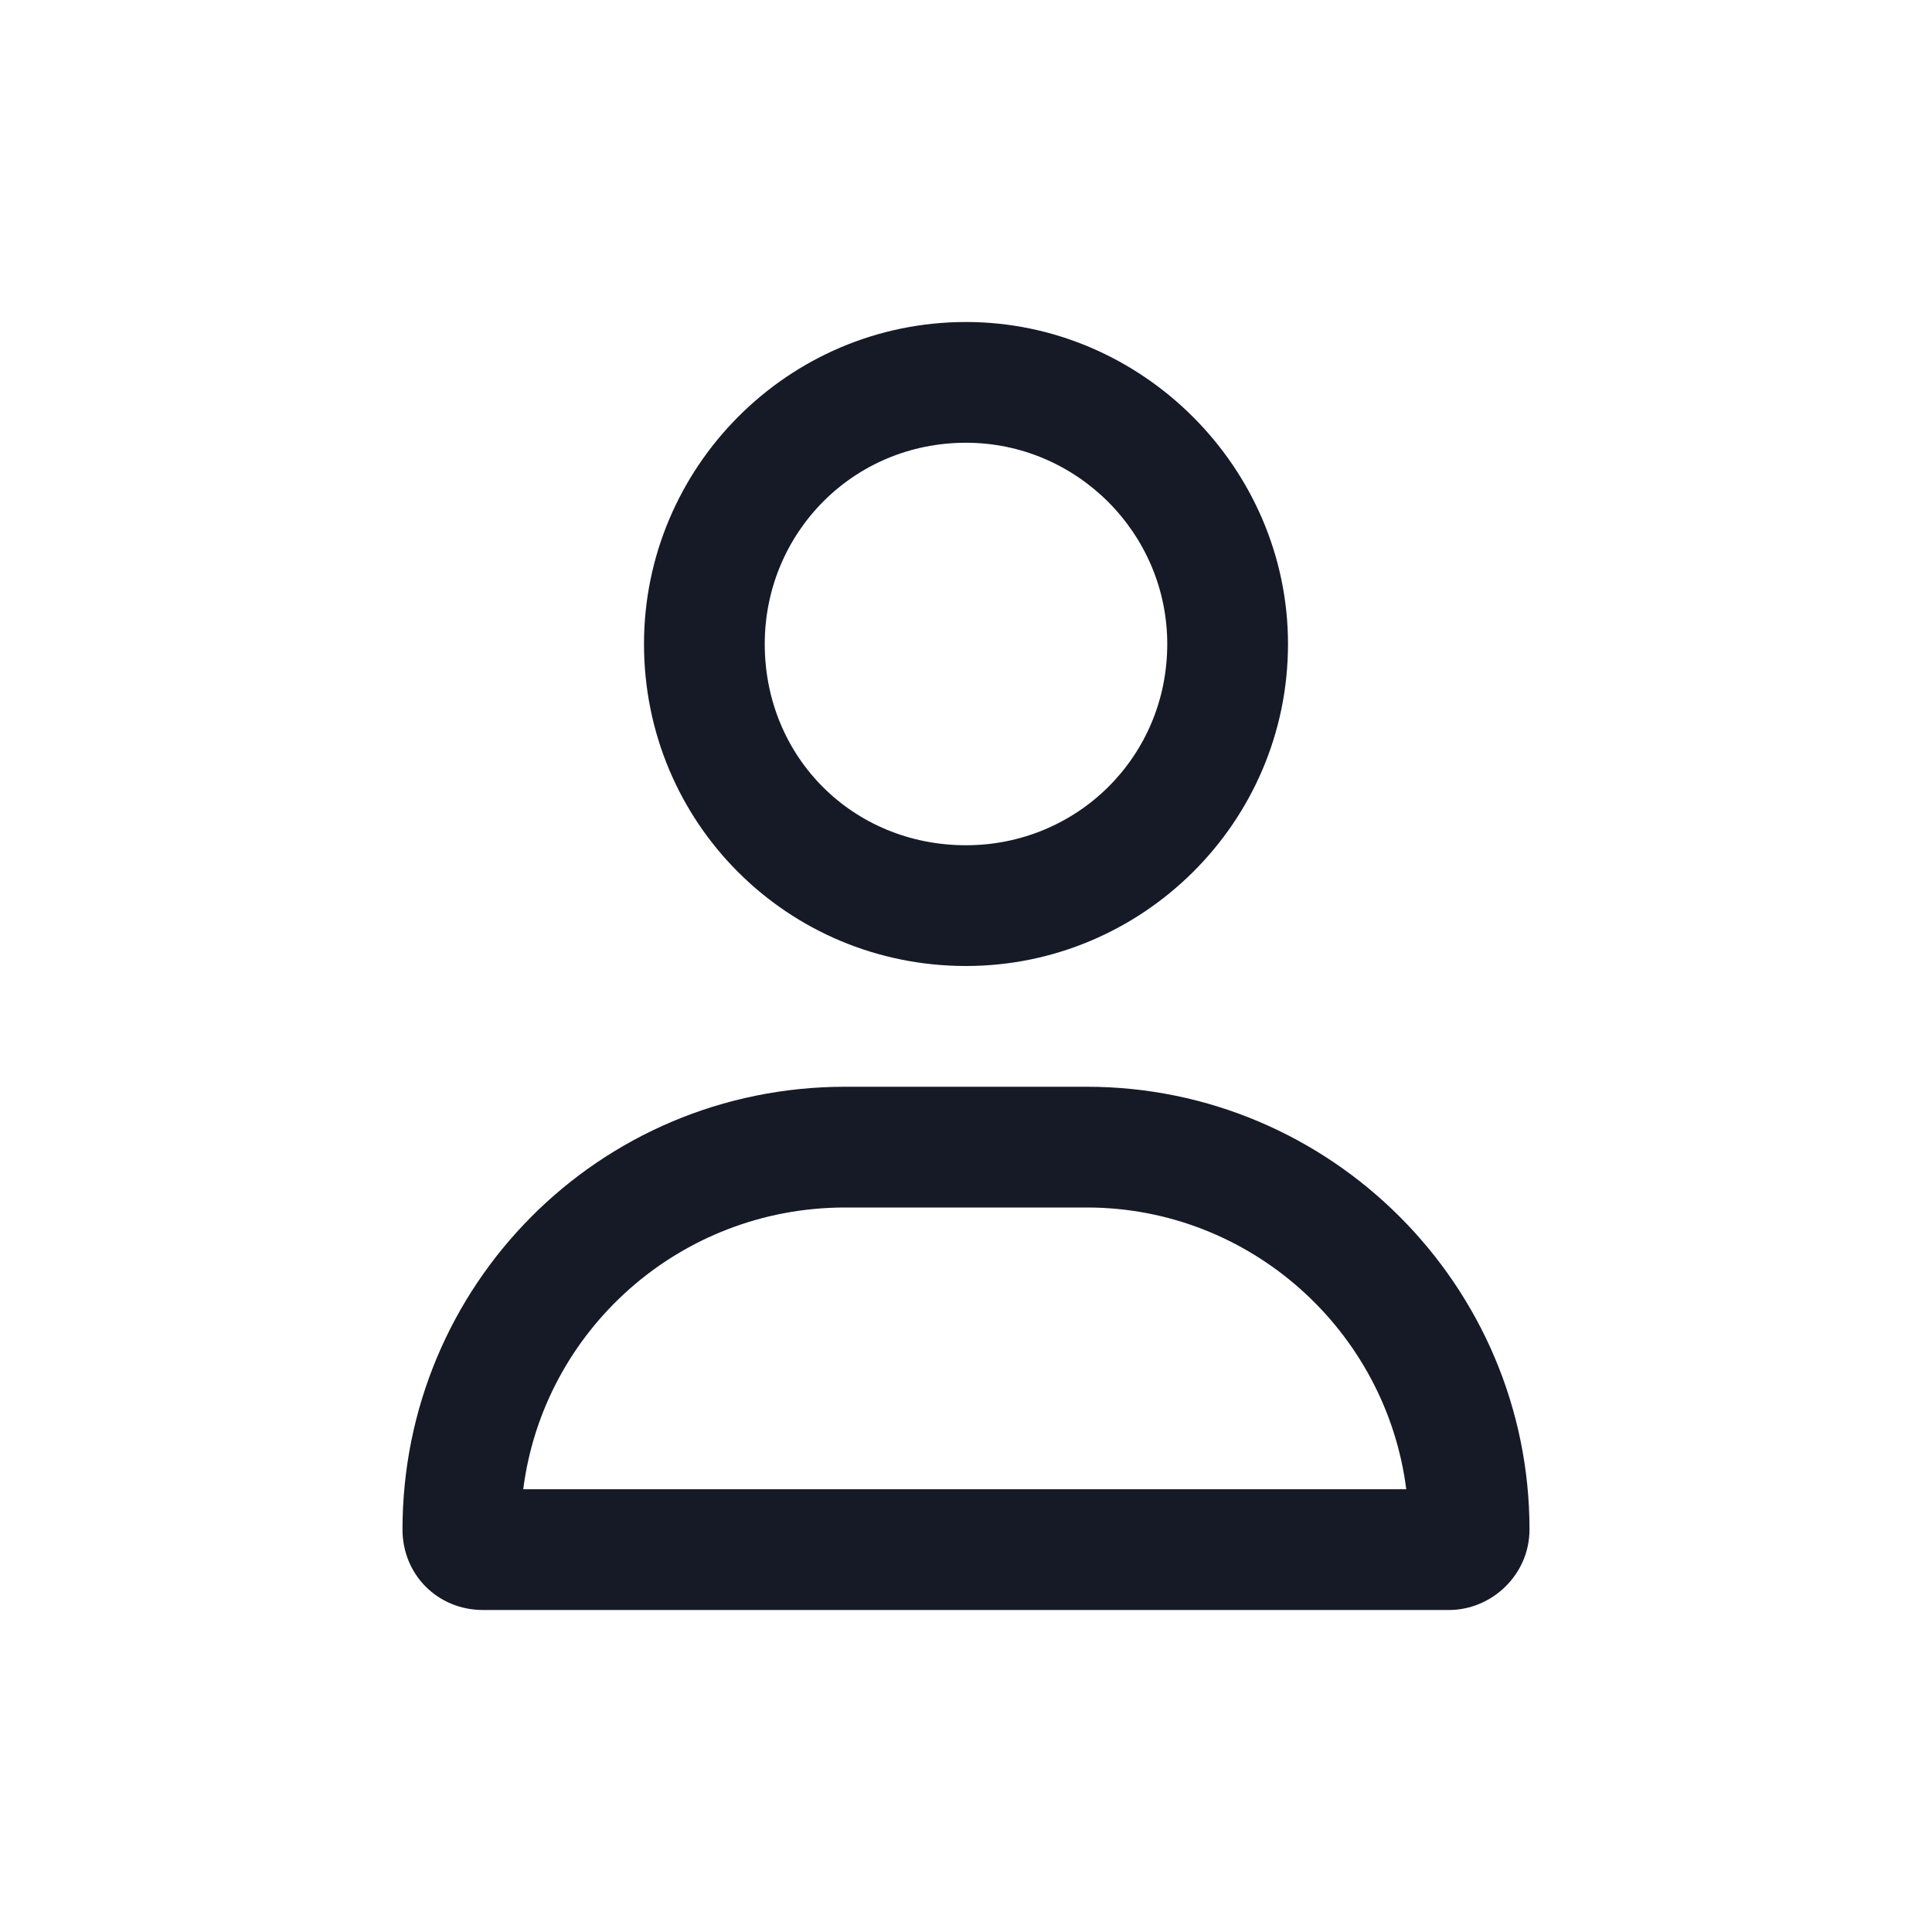 <svg width="24" height="24" viewBox="0 0 24 24" fill="none" xmlns="http://www.w3.org/2000/svg">
<path d="M13.5 13.5C16.531 13.5 19 15.969 19 19C19 19.562 18.531 20 18 20H6C5.438 20 5 19.562 5 19C5 15.969 7.438 13.5 10.5 13.5H13.5ZM6.5 18.5H17.469C17.219 16.531 15.531 15 13.5 15H10.5C8.438 15 6.75 16.531 6.5 18.5ZM12 12C9.781 12 8 10.219 8 8C8 5.812 9.781 4 12 4C14.188 4 16 5.812 16 8C16 10.219 14.188 12 12 12ZM12 5.5C10.594 5.5 9.5 6.625 9.5 8C9.5 9.406 10.594 10.5 12 10.5C13.375 10.5 14.5 9.406 14.5 8C14.5 6.625 13.375 5.5 12 5.5Z" fill="#161A27"/>
</svg>
